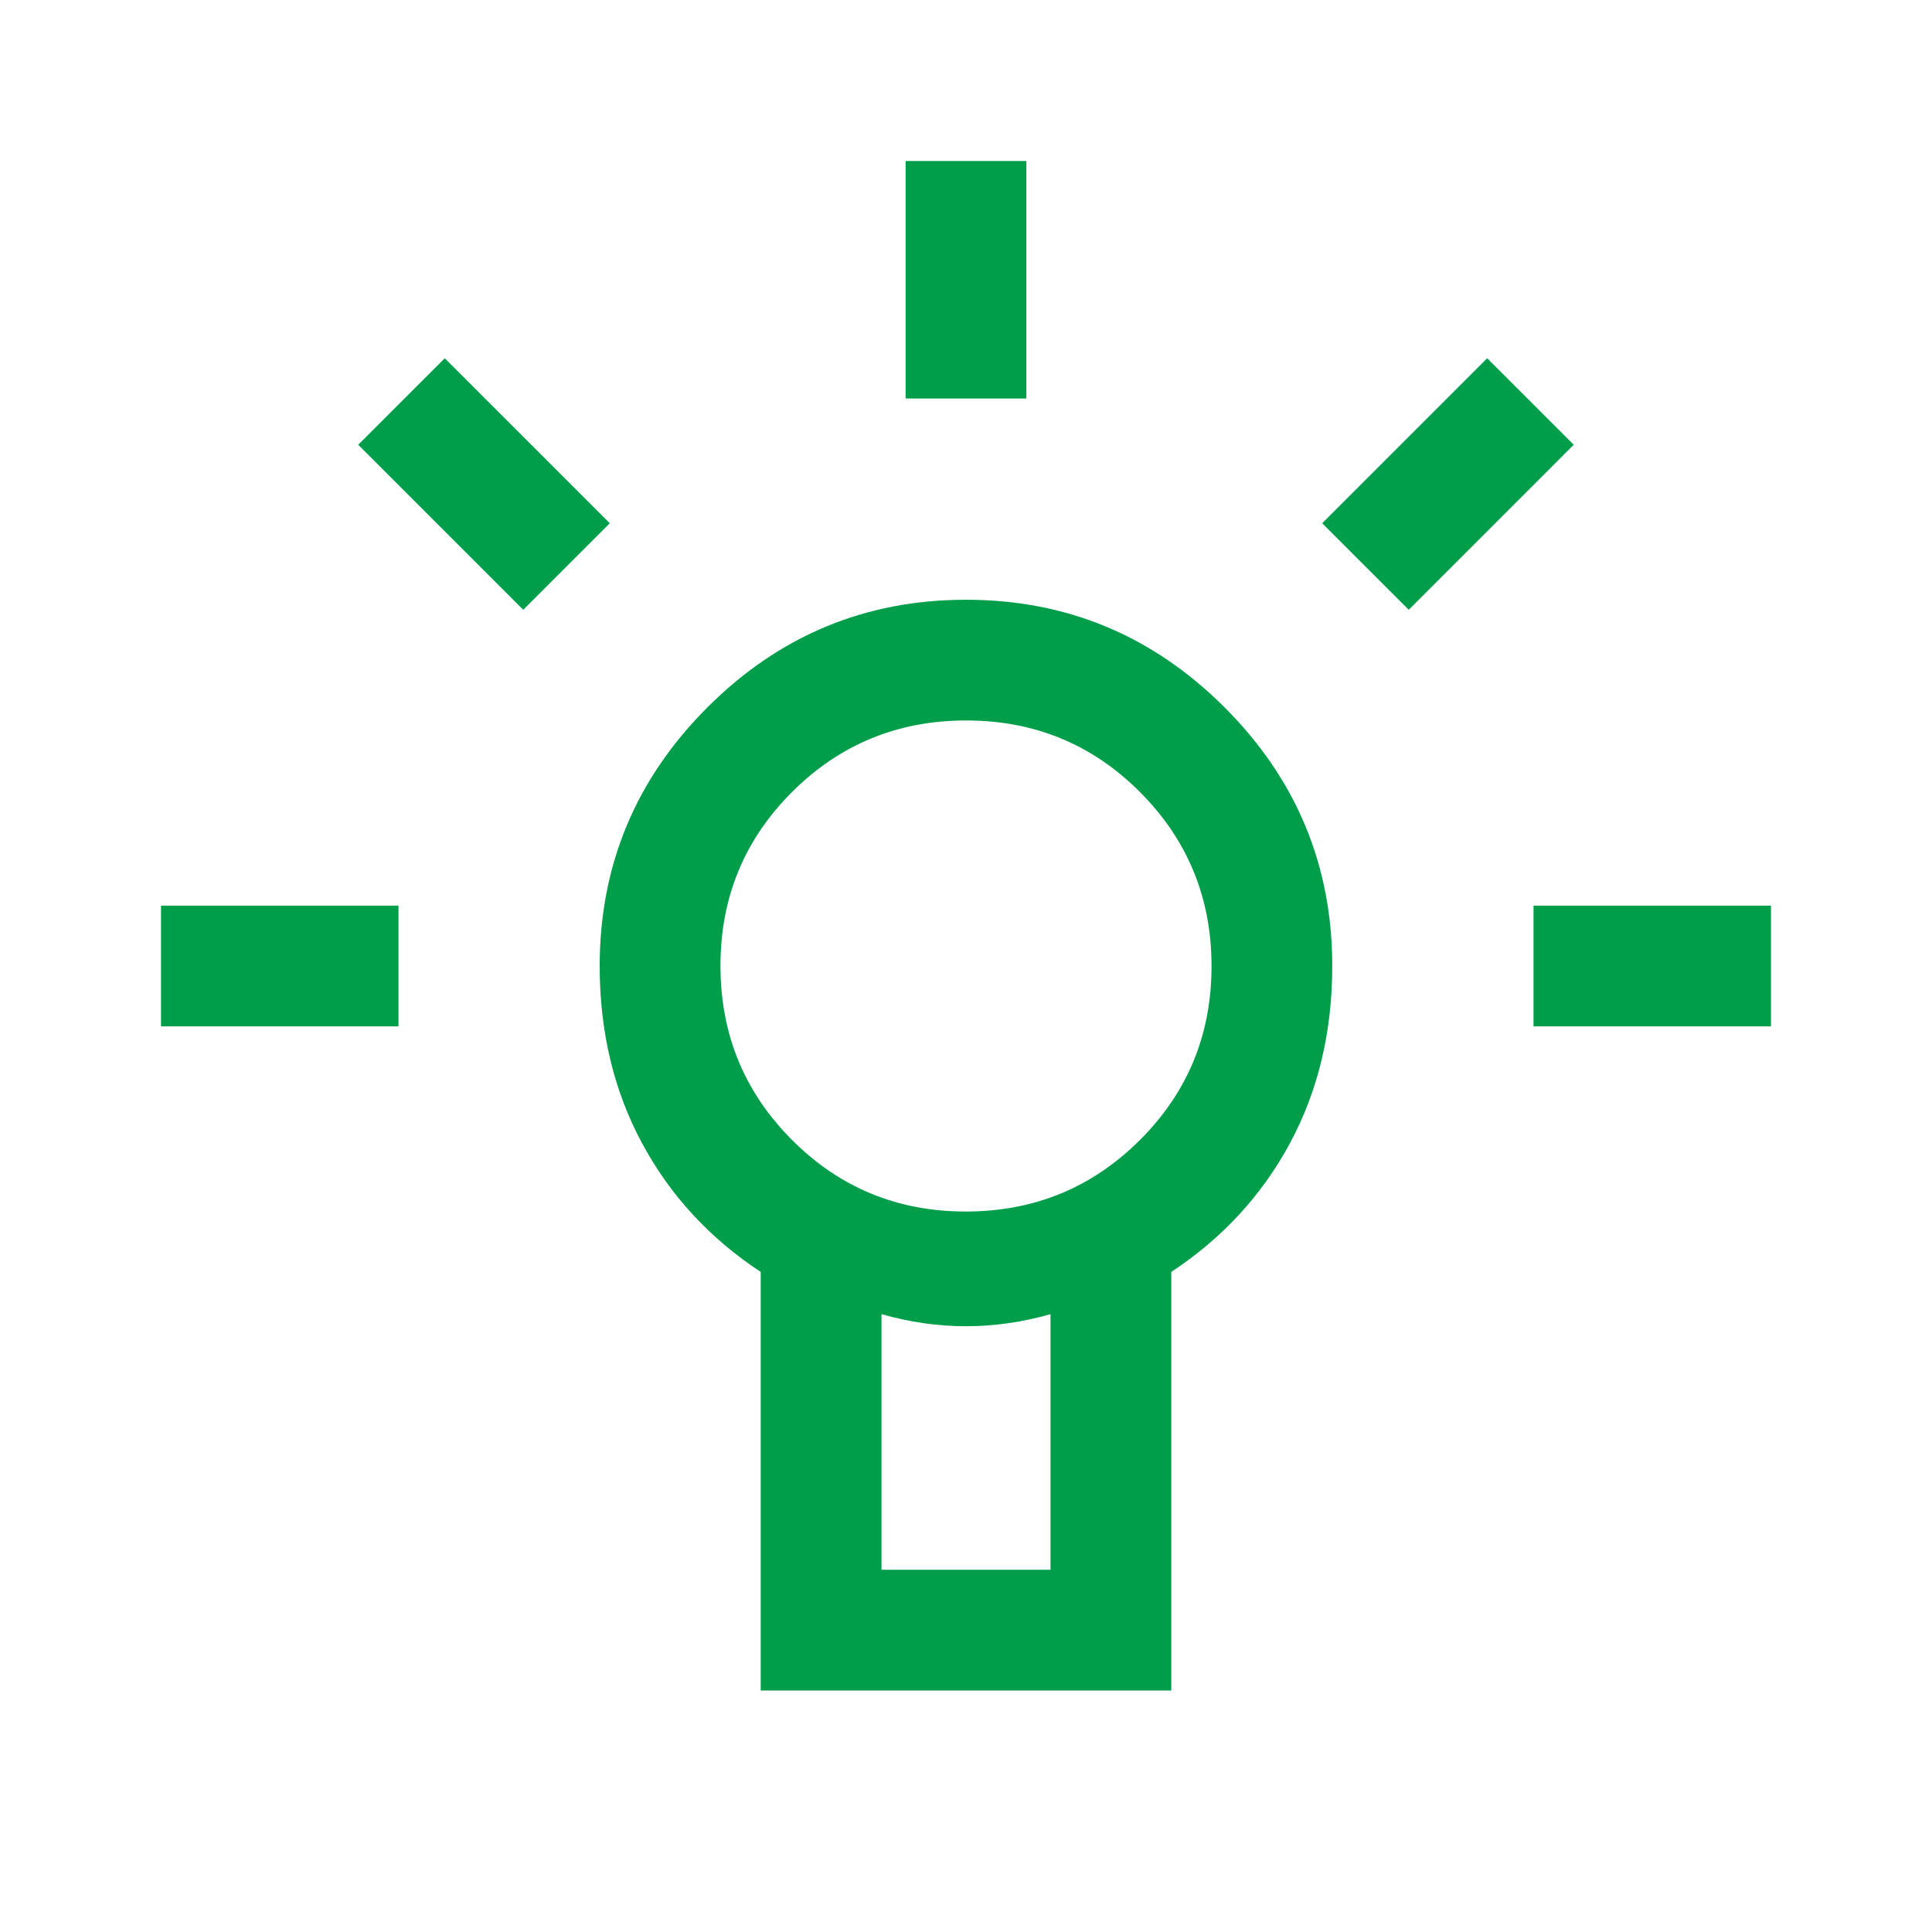 <?xml version="1.0" encoding="UTF-8"?>
<svg xmlns="http://www.w3.org/2000/svg" width="35" height="35" viewBox="0 0 35 35" fill="none">
  <path d="M16.406 2.917V7.219H18.594V2.917H16.406ZM2.917 16.406V18.594H7.219V16.406H2.917ZM27.781 16.406V18.594H32.083V16.406H27.781ZM26.942 6.49L23.953 9.479L25.521 11.047L28.51 8.057L26.942 6.49ZM8.057 6.49L6.489 8.057L9.479 11.047L11.047 9.479L8.057 6.49ZM17.5 10.865C15.677 10.865 14.115 11.515 12.815 12.815C11.515 14.115 10.864 15.677 10.864 17.5C10.864 18.691 11.12 19.76 11.63 20.708C12.14 21.656 12.857 22.434 13.781 23.042V30.625H21.219V23.042C22.142 22.434 22.859 21.656 23.37 20.708C23.88 19.76 24.135 18.691 24.135 17.5C24.135 15.677 23.485 14.115 22.185 12.815C20.884 11.515 19.323 10.865 17.5 10.865ZM15.969 23.807C16.224 23.88 16.479 23.935 16.734 23.971C16.989 24.008 17.245 24.026 17.5 24.026C17.755 24.026 18.01 24.008 18.265 23.971C18.521 23.935 18.776 23.88 19.031 23.807V28.438H15.969V23.807ZM17.504 13.052C18.741 13.052 19.791 13.485 20.654 14.351C21.516 15.216 21.948 16.268 21.948 17.504C21.948 18.741 21.515 19.791 20.649 20.654C19.783 21.517 18.732 21.948 17.495 21.948C16.259 21.948 15.209 21.515 14.346 20.649C13.483 19.784 13.052 18.732 13.052 17.496C13.052 16.259 13.485 15.209 14.351 14.346C15.216 13.483 16.267 13.052 17.504 13.052Z" fill="#009E4B"></path>
</svg>

